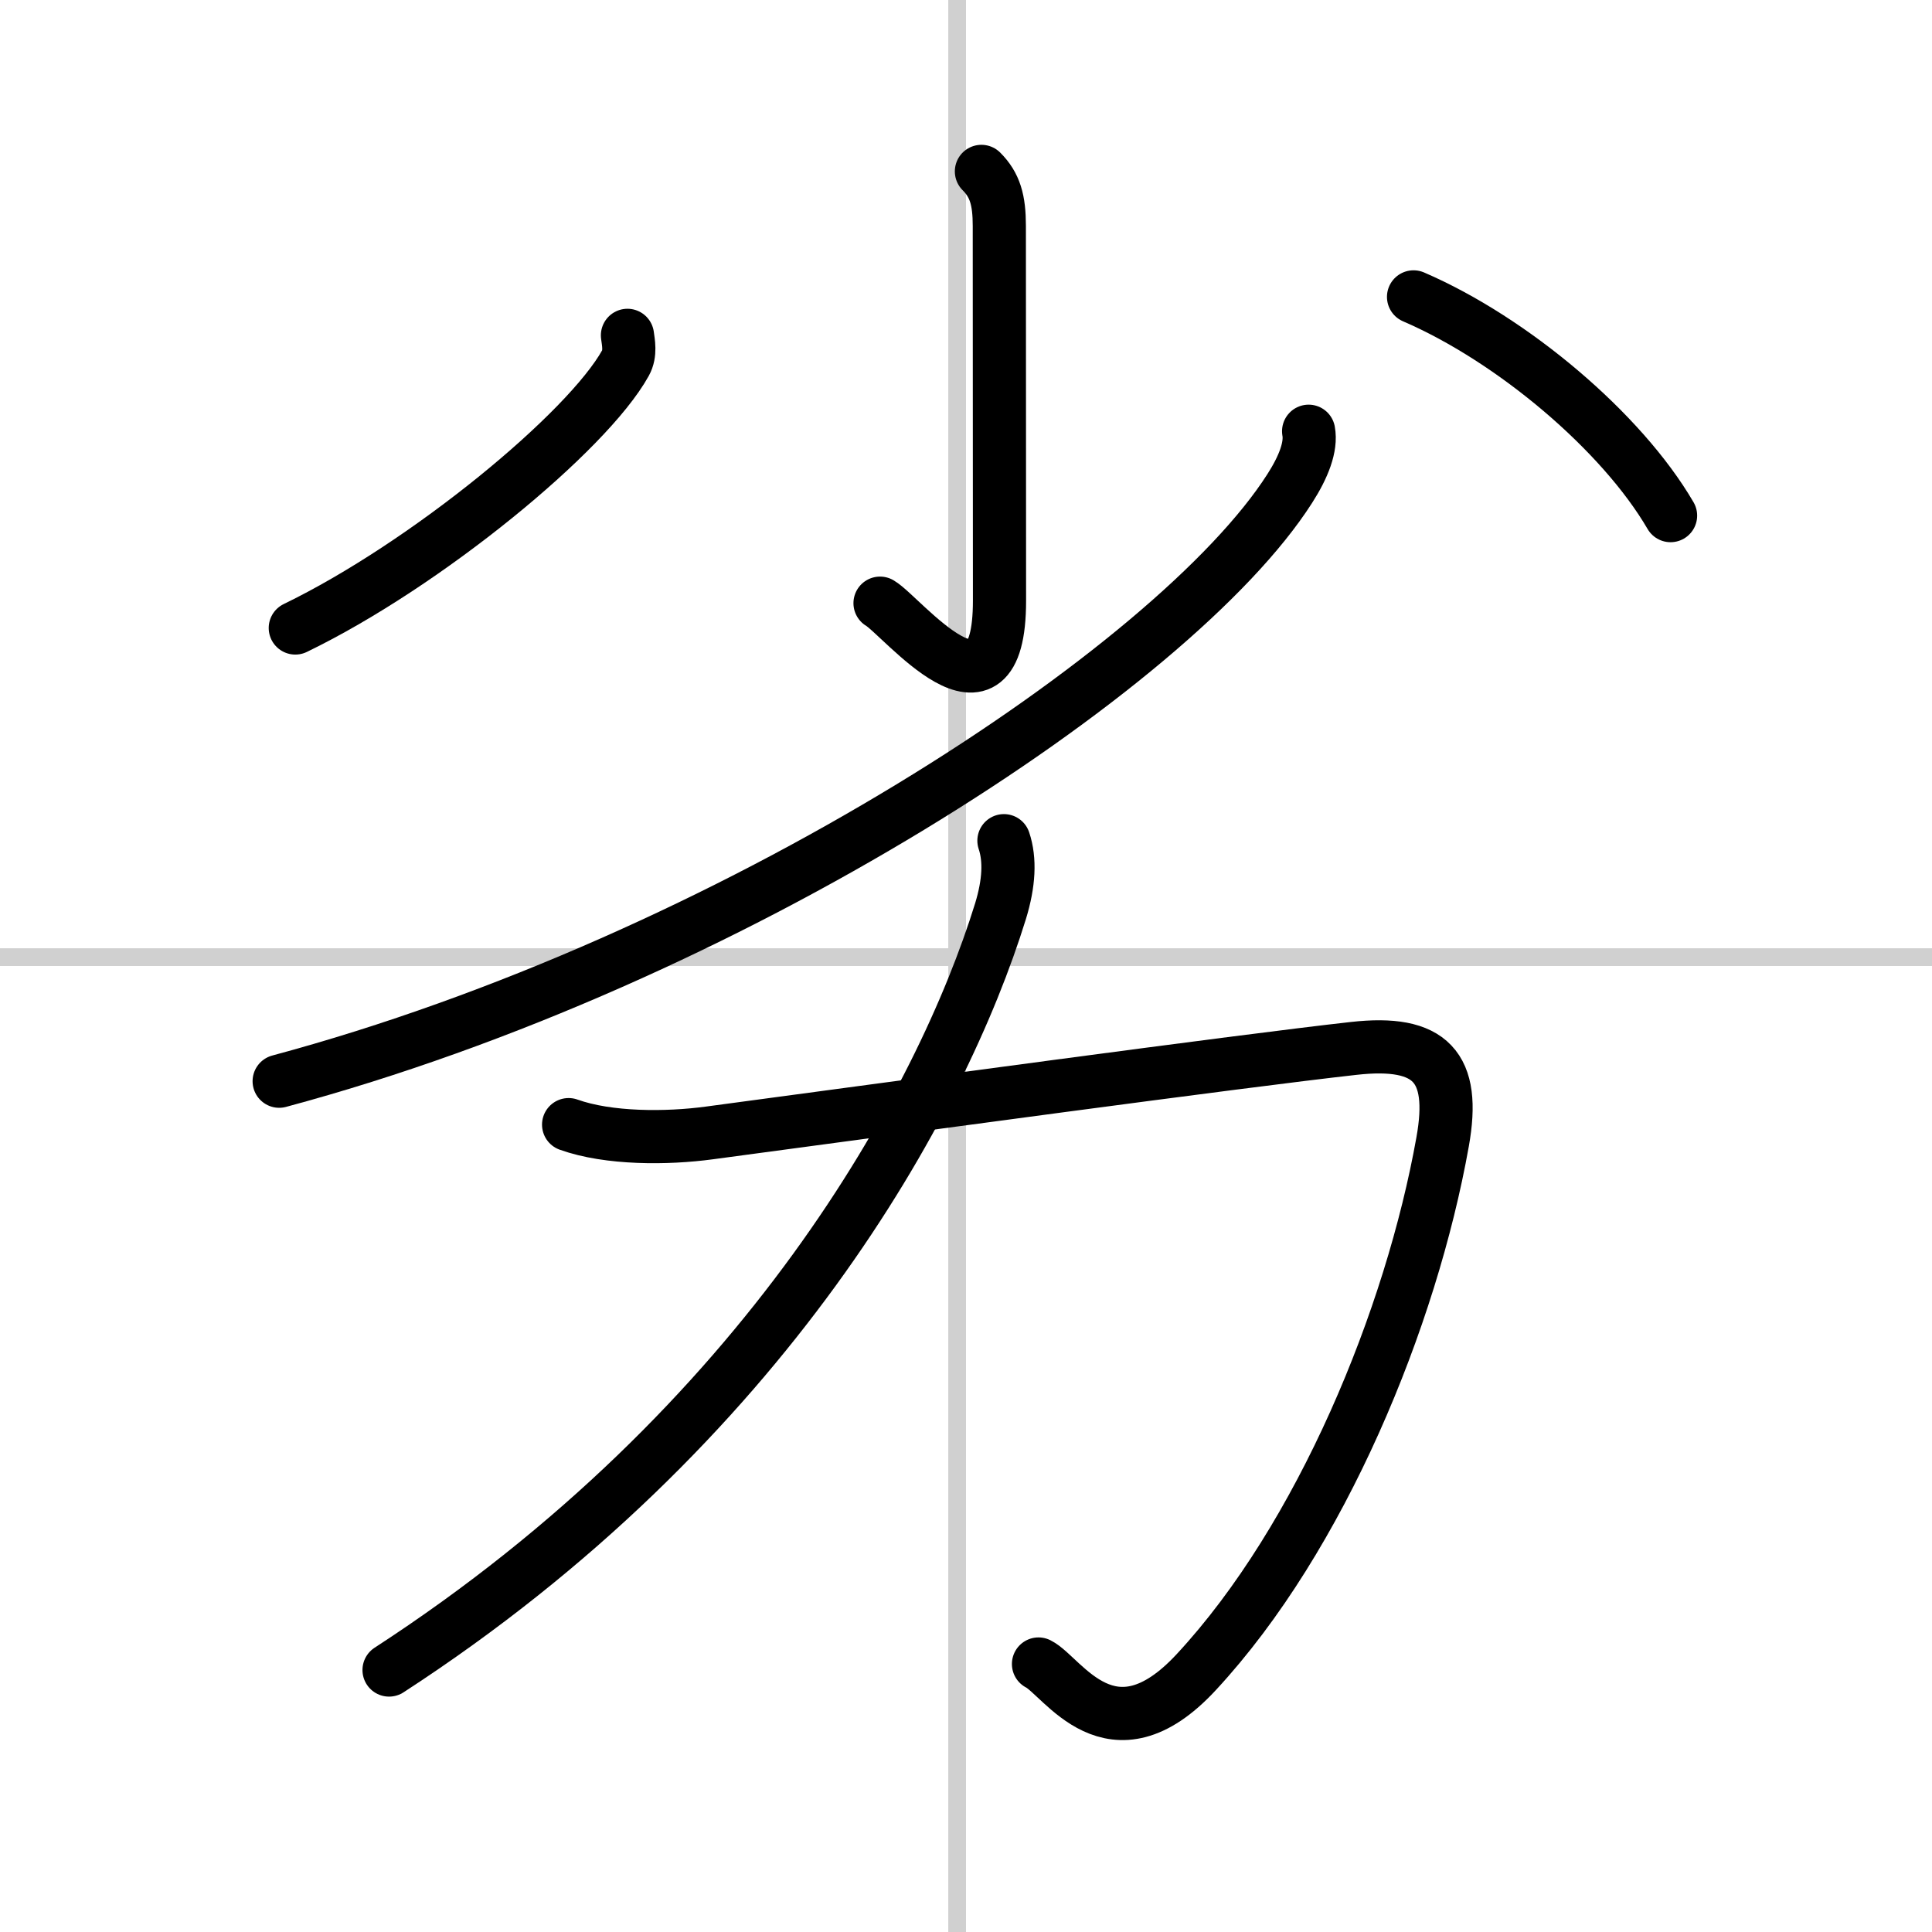 <svg width="400" height="400" viewBox="0 0 109 109" xmlns="http://www.w3.org/2000/svg"><rect x="0" y="0" width="109" height="109" fill="#808080" stroke="none"/><g fill="none" stroke="#000" stroke-linecap="round" stroke-linejoin="round" stroke-width="3"><rect width="100%" height="100%" fill="#fff" stroke="#fff"/><line x1="54" x2="54" y2="109" stroke="#d0d0d0" stroke-width="1"/><line x2="109" y1="54" y2="54" stroke="#d0d0d0" stroke-width="1"/><path d="m55.37 9.67c0.77 0.77 1.01 1.62 1.01 3.08 0 4.42 0.01 18.37 0.01 21.14 0 7.84-5.53 0.84-6.74 0.14"/><path d="m35.4 18.92c0.05 0.39 0.19 1.02-0.11 1.56-2.15 3.88-11.24 11.37-18.63 14.95"/><path d="m79.75 16.75c5.59 2.41 11.75 7.62 14.5 12.34"/><path d="M73.83,24.33c0.16,0.87-0.28,2.01-1.07,3.24C66.25,37.74,41.18,54.17,15.75,61"/><path d="m32.08 63.45c2.26 0.81 5.56 0.79 7.93 0.47 10.46-1.4 29.97-4.06 36.36-4.77 4.35-0.49 5.78 1.04 5.02 5.27-1.77 9.92-6.84 22.31-13.9 29.92-4.8 5.18-7.55 0.21-8.9-0.46"/><path d="m56.64 47.43c0.36 1.07 0.29 2.4-0.19 3.97-3.32 10.73-13.19 28.98-34.5 42.82"/></g></svg>
